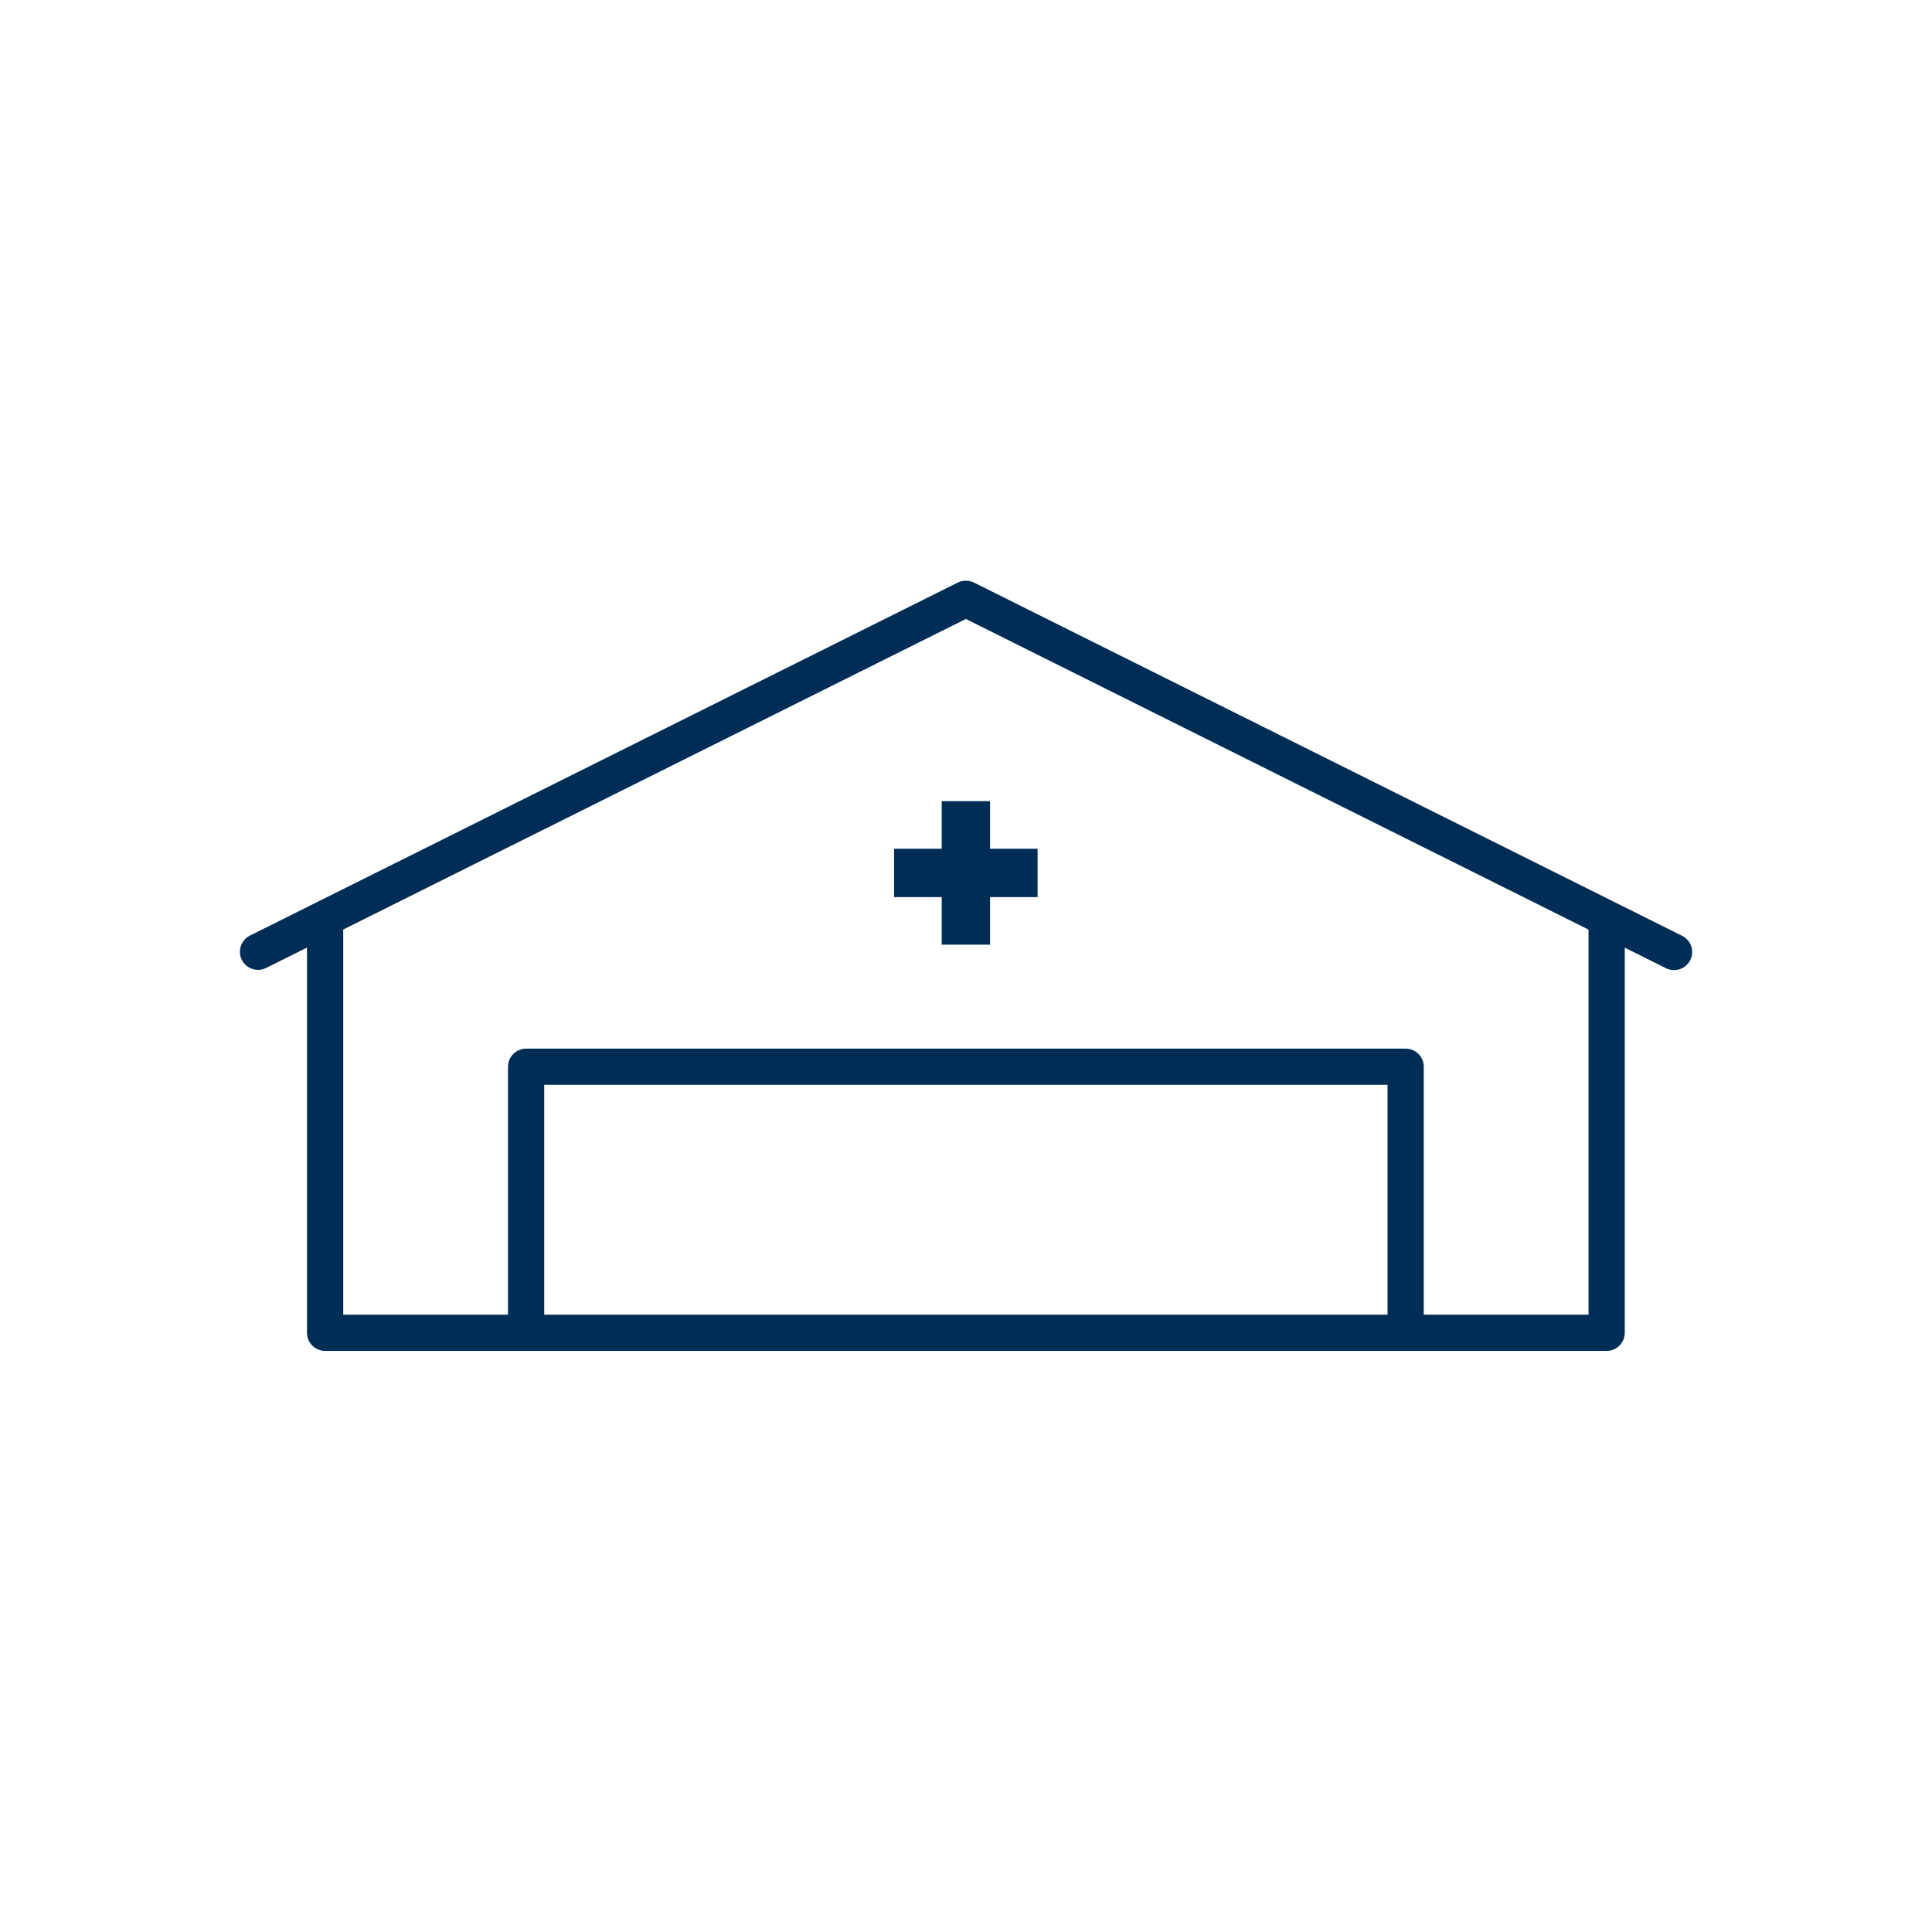 <?xml version="1.0" encoding="UTF-8"?>
<svg id="DRK_Dunkelblau" data-name="DRK Dunkelblau" xmlns="http://www.w3.org/2000/svg" viewBox="0 0 32 32">
  <defs>
    <style>
      .cls-1 {
        fill: #002d55;
      }
    </style>
  </defs>
  <path class="cls-1" d="m16.132,9.649c-.084-.041-.184-.041-.268,0l-11.724,5.847c-.148.074-.208.254-.135.402.074.148.254.207.402.135l.678-.338v6.38c0,.166.134.3.3.3h21.226c.166,0,.3-.134.3-.3v-6.379l.683.341c.146.072.328.014.402-.135.074-.148.014-.328-.135-.402l-11.729-5.851Zm6.85,12.126h-13.968v-3.807h13.968v3.807Zm3.329,0h-2.729v-4.106c0-.166-.134-.3-.3-.3h-14.568c-.166,0-.3.134-.3.3v4.106h-2.729v-6.379l10.313-5.144,10.313,5.145v6.378Zm-9.913-8.506v.789h.788v.801h-.788v.788h-.8v-.788h-.789v-.801h.789v-.789h.8Z"/>
</svg>